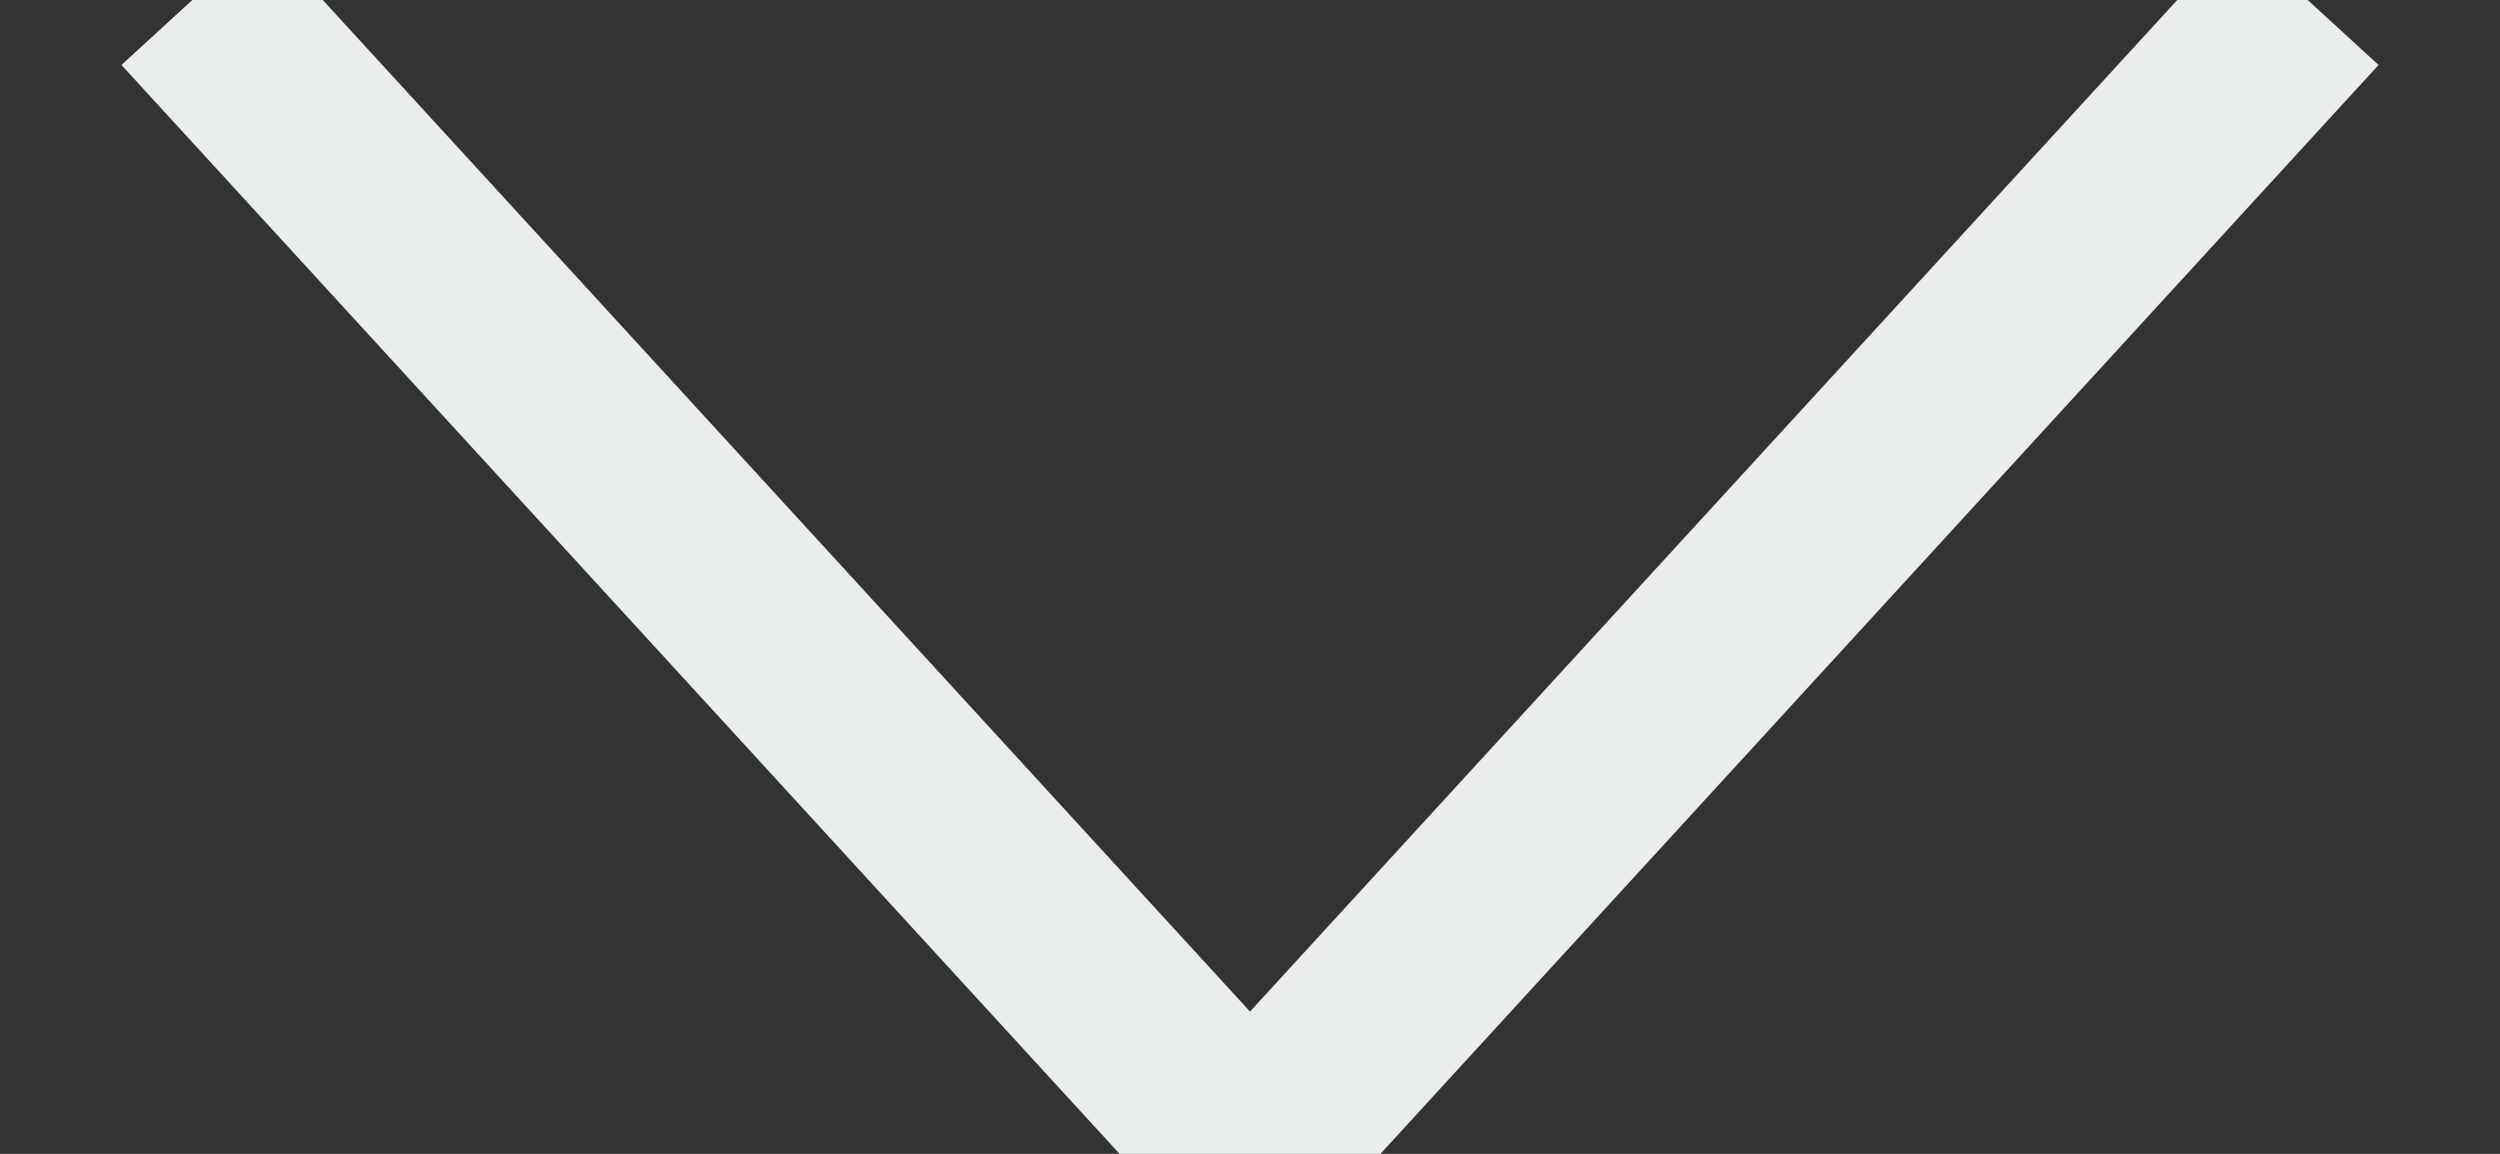 <?xml version="1.0" encoding="UTF-8"?>
<svg width="13px" height="6px" viewBox="0 0 13 6" version="1.1" xmlns="http://www.w3.org/2000/svg" xmlns:xlink="http://www.w3.org/1999/xlink">
    <rect x="0" y="0" width="13" height="6" fill="#333333" stroke="none"/>
    <title>Vector 21</title>
    <g id="Page-1" stroke="none" stroke-width="1" fill="none" fill-rule="evenodd" stroke-dasharray="0,0">
        <g id="Larry-H.-Miller_Website-Design_Homepage" transform="translate(-1074, -93)" stroke="#E9EDEE">
            <g id="Group-216" transform="translate(711, 86)">
                <g id="Group-31960" transform="translate(304, 0)">
                    <path d="M60,7 L65.5,13 L71,7" id="Vector-21"></path>
                </g>
            </g>
        </g>
    </g>
</svg>